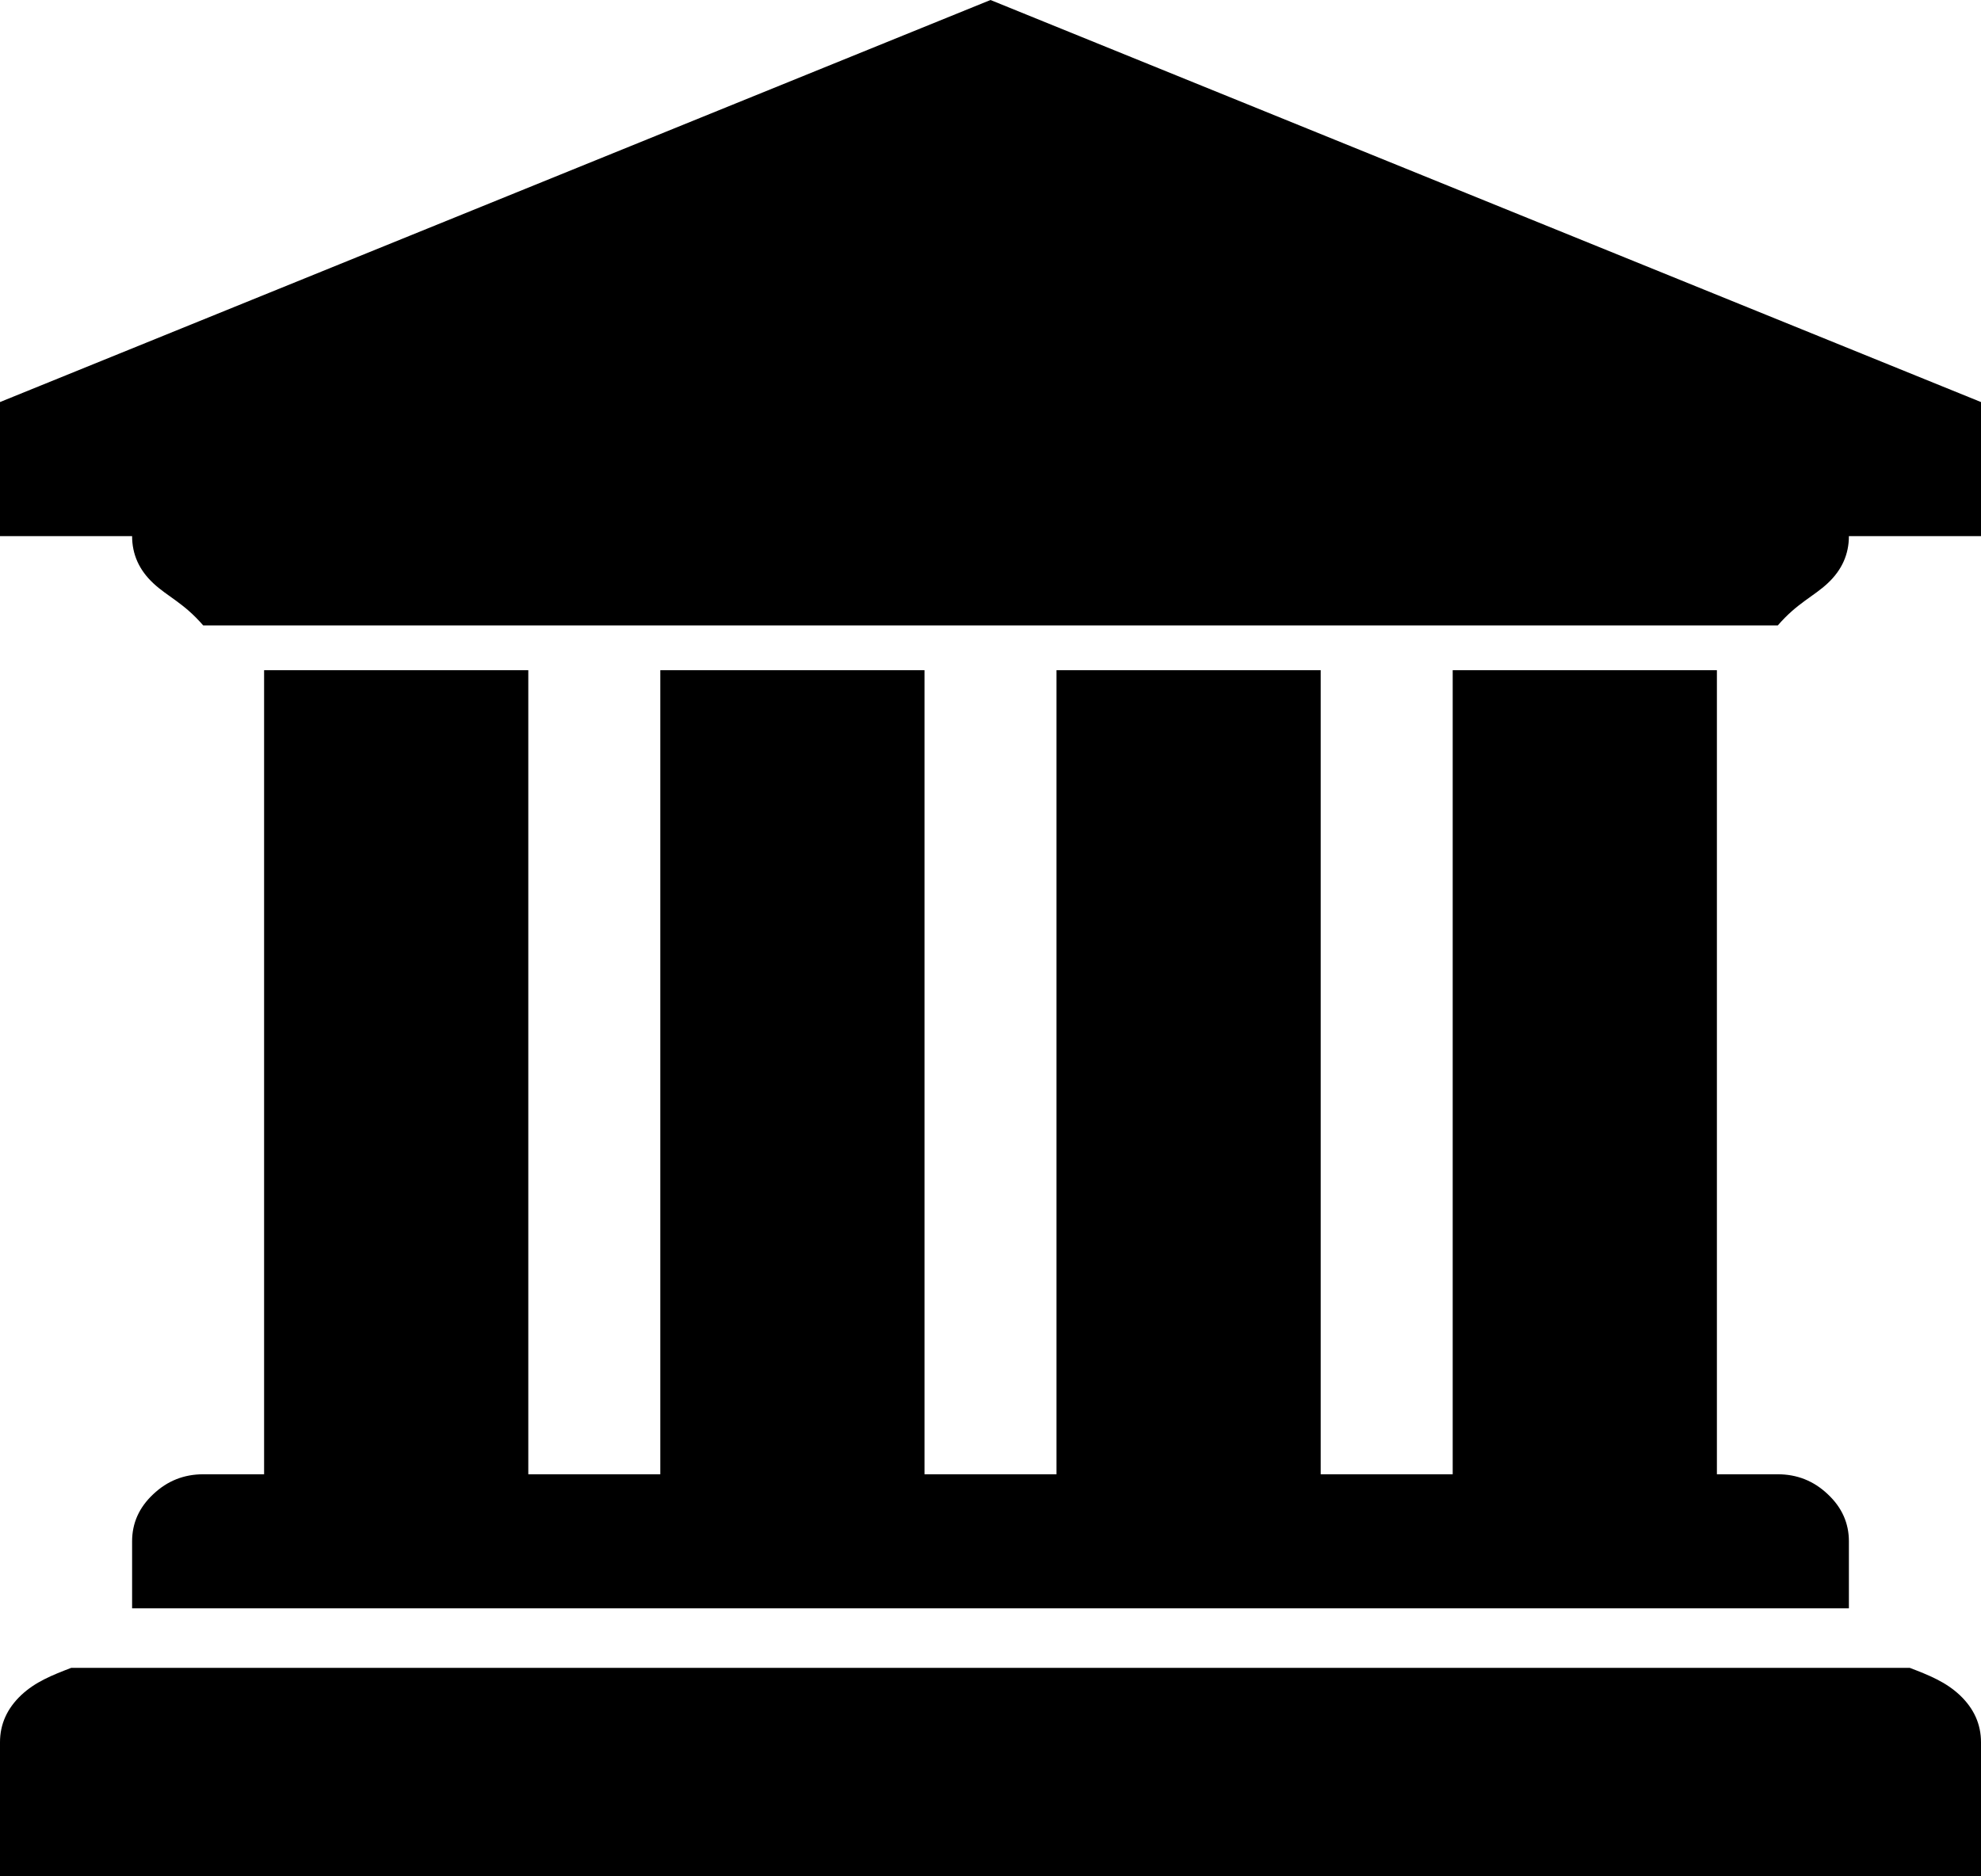 ﻿<?xml version="1.0" encoding="utf-8"?>
<svg version="1.1" xmlns:xlink="http://www.w3.org/1999/xlink" width="19px" height="18px" xmlns="http://www.w3.org/2000/svg">
  <g transform="matrix(1 0 0 1 -621 -1003 )">
    <path d="M 0 3.857  L 9.5 0  L 19 3.857  L 19 5.143  L 17.733 5.143  C 17.733 5.317  17.666 5.468  17.53 5.595  C 17.395 5.722  17.235 5.786  17.051 6  L 1.949 6  C 1.765 5.786  1.605 5.722  1.47 5.595  C 1.334 5.468  1.267 5.317  1.267 5.143  L 0 5.143  L 0 3.857  Z M 2.533 14.143  L 2.533 6.429  L 5.067 6.429  L 5.067 14.143  L 6.333 14.143  L 6.333 6.429  L 8.867 6.429  L 8.867 14.143  L 10.133 14.143  L 10.133 6.429  L 12.667 6.429  L 12.667 14.143  L 13.933 14.143  L 13.933 6.429  L 16.467 6.429  L 16.467 14.143  L 17.051 14.143  C 17.235 14.143  17.395 14.206  17.53 14.334  C 17.666 14.461  17.733 14.612  17.733 14.786  L 17.733 15.429  L 1.267 15.429  L 1.267 14.786  C 1.267 14.612  1.334 14.461  1.47 14.334  C 1.605 14.206  1.765 14.143  1.949 14.143  L 2.533 14.143  Z M 0.683 16  L 18.317 16  C 18.502 16.071  18.662 16.135  18.797 16.262  C 18.932 16.39  19 16.54  19 16.714  L 19 18  L 0 18  L 0 16.714  C 0 16.54  0.068 16.39  0.203 16.262  C 0.338 16.135  0.498 16.071  0.683 16  Z " fill-rule="nonzero" fill="#000000" stroke="none" transform="matrix(1 0 0 1 621 1003 )" />
  </g>
</svg>